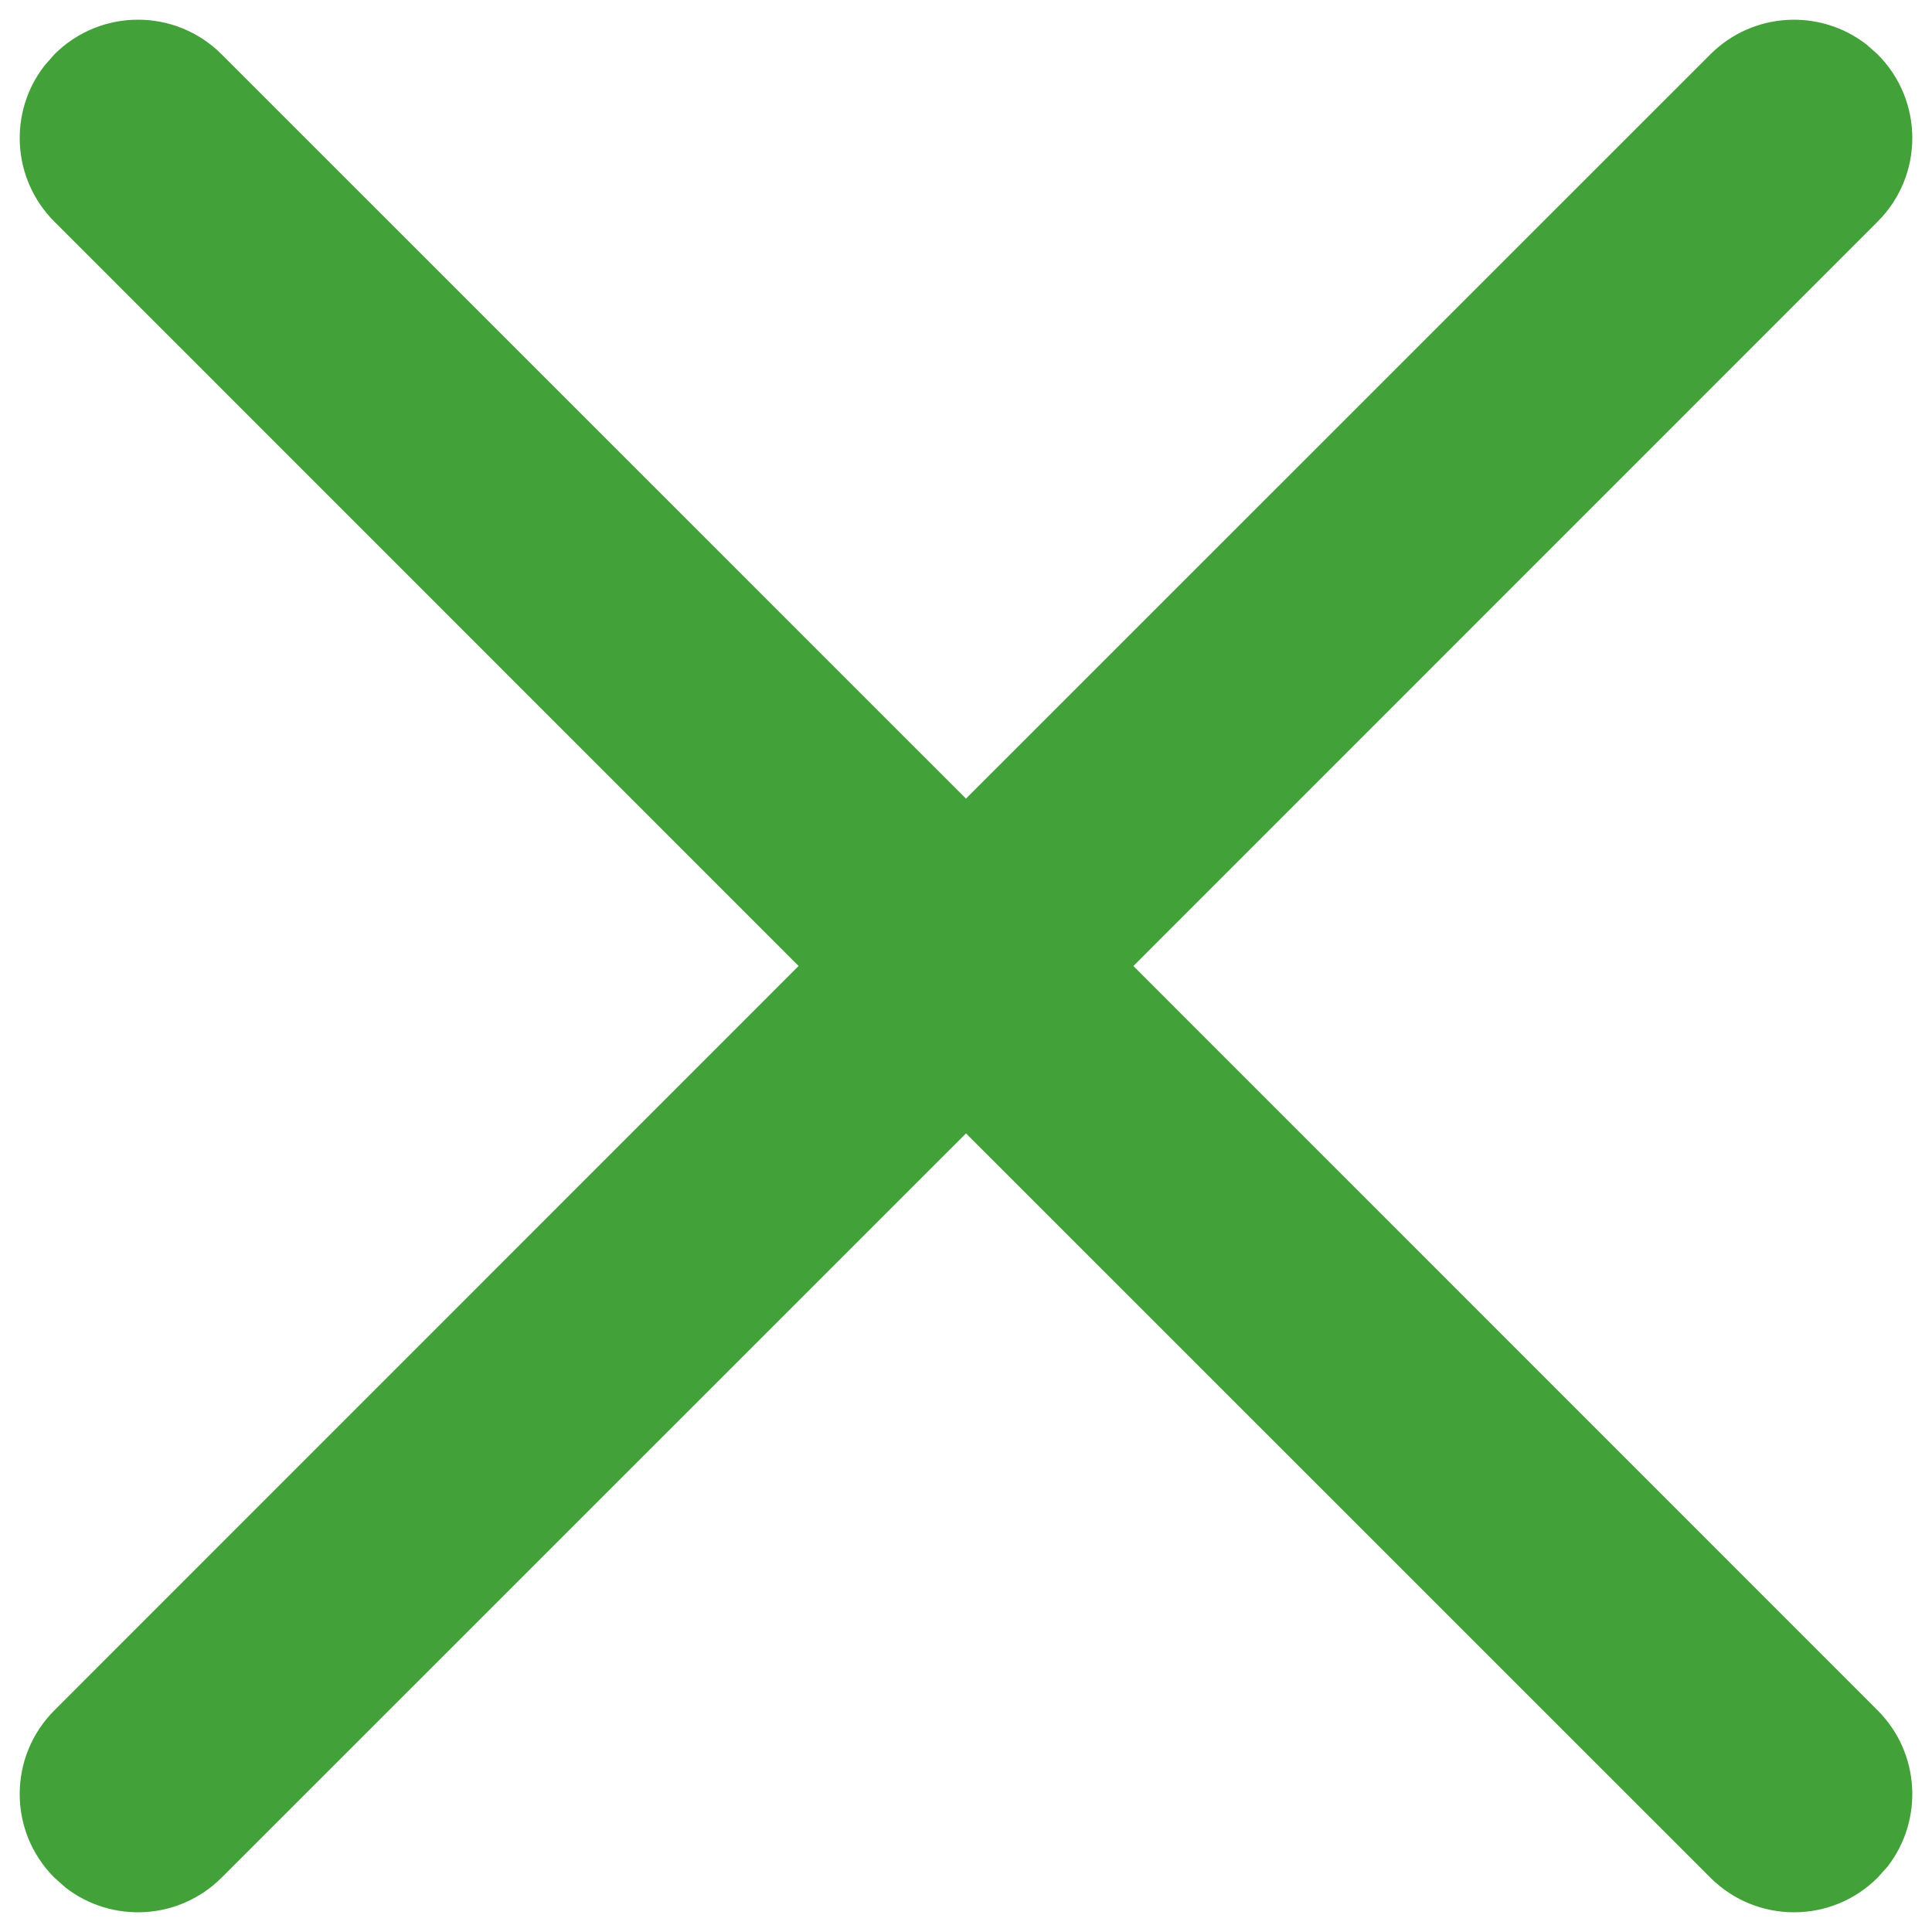 <svg width="14" height="14" viewBox="0 0 14 14" fill="none" xmlns="http://www.w3.org/2000/svg">
<path d="M0.394 13.606C0.059 13.272 0.059 12.729 0.394 12.394L5.787 7L0.394 1.606C0.085 1.297 0.061 0.811 0.323 0.475L0.394 0.394C0.729 0.059 1.272 0.059 1.606 0.394L7 5.787L12.394 0.394C12.703 0.085 13.189 0.061 13.526 0.323L13.606 0.394C13.941 0.729 13.941 1.272 13.606 1.606L8.213 7L13.606 12.394C13.915 12.703 13.939 13.189 13.678 13.526L13.606 13.606C13.272 13.941 12.729 13.941 12.394 13.606L7 8.213L1.606 13.606C1.297 13.915 0.811 13.939 0.475 13.678L0.394 13.606Z" fill="#42A239"/>
</svg>
